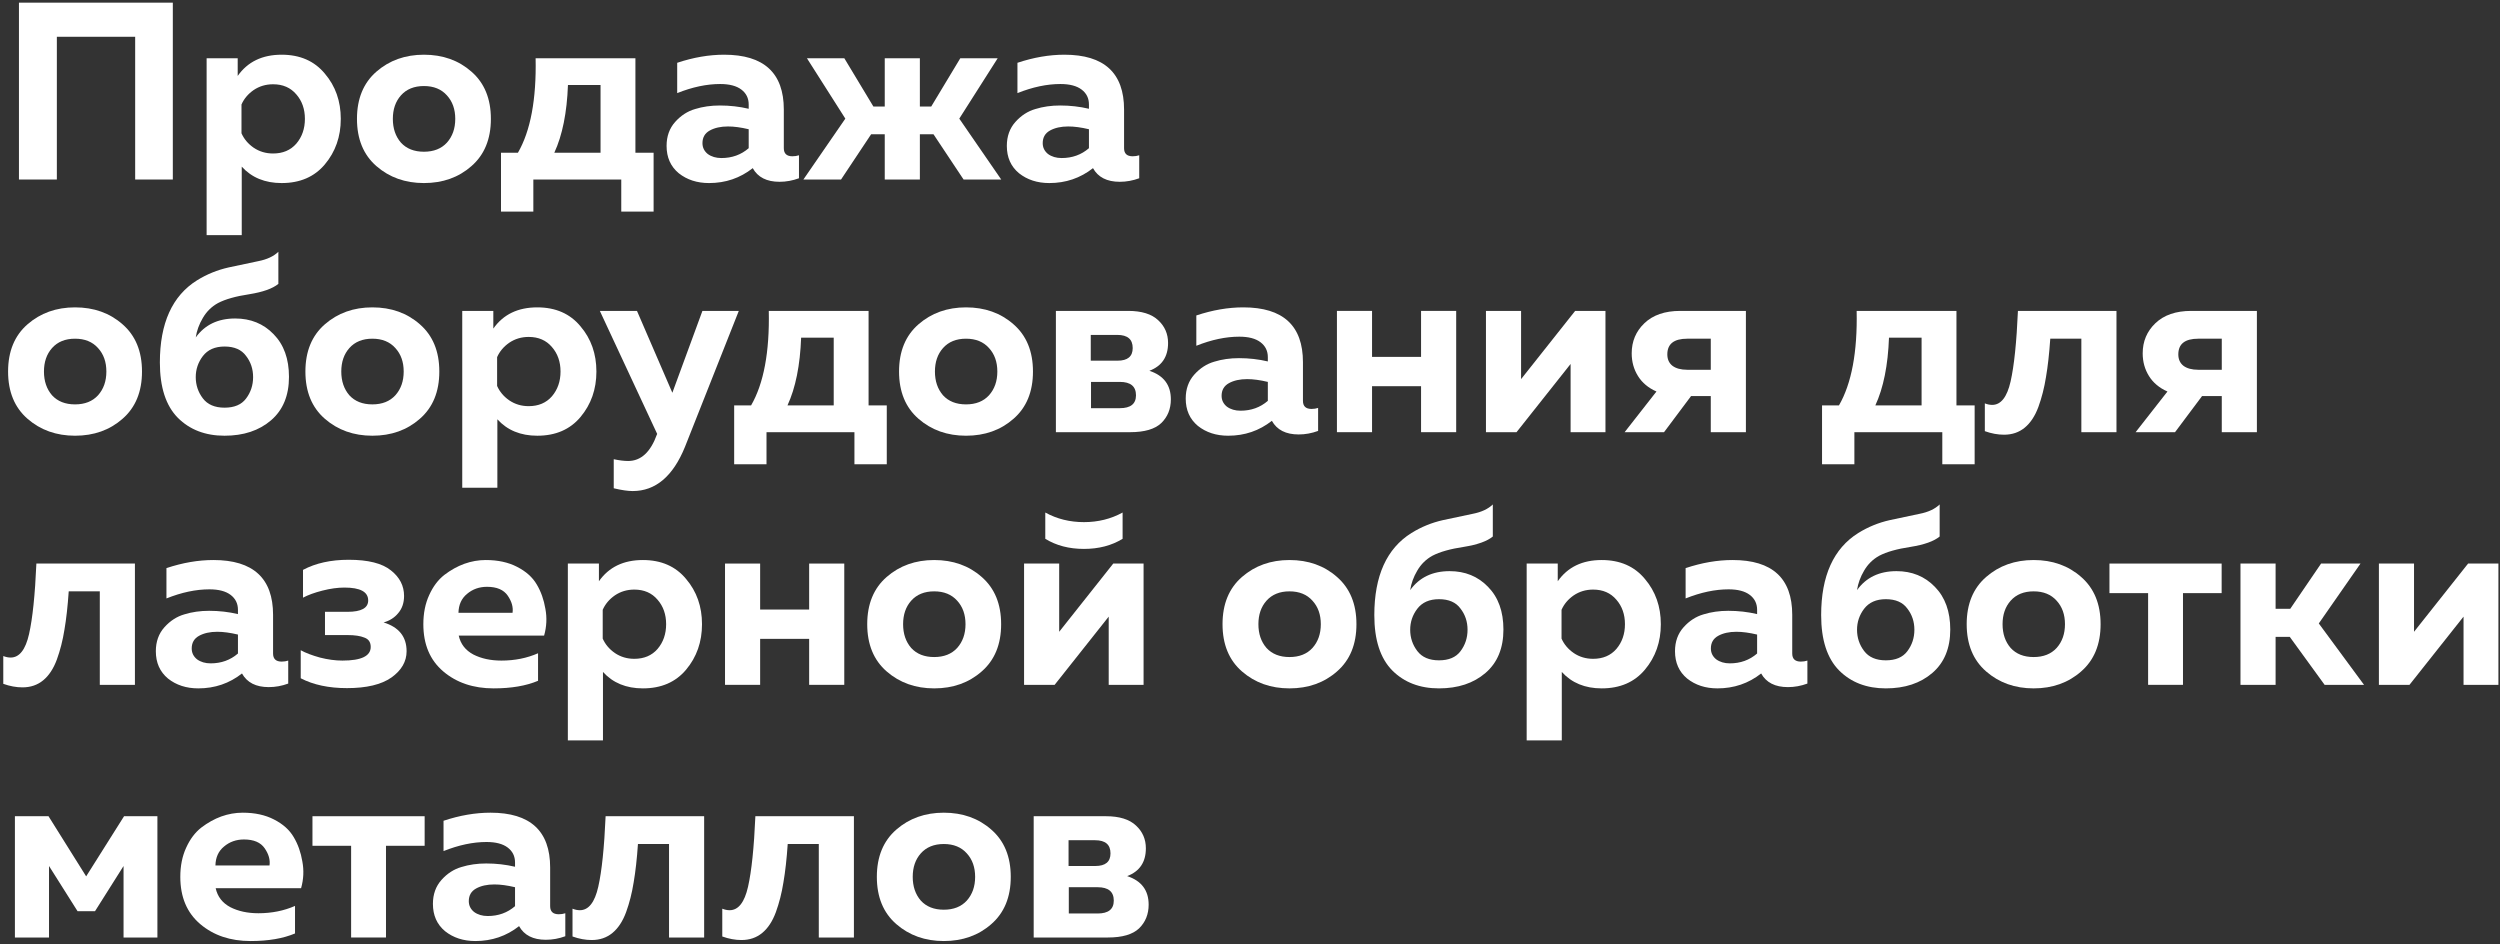 <?xml version="1.0" encoding="UTF-8"?> <svg xmlns="http://www.w3.org/2000/svg" width="752" height="284" viewBox="0 0 752 284" fill="none"><rect x="0" y="0" width="752" height="284" fill="#333333" stroke="none"/><path d="M17.1 54H5.7V0.8H51.984V54H40.66V11.06H17.1V54Z" fill="white"></path><path d="M71.5 22.84C74.489 18.584 78.897 16.456 84.724 16.456C90.247 16.456 94.579 18.356 97.72 22.156C100.912 25.905 102.508 30.44 102.508 35.76C102.508 41.08 100.912 45.64 97.72 49.44C94.579 53.189 90.247 55.064 84.724 55.064C79.708 55.064 75.705 53.417 72.716 50.124V70.72H62.152V17.52H71.5V22.84ZM89.132 43.208C90.855 41.181 91.716 38.699 91.716 35.76C91.716 32.821 90.855 30.364 89.132 28.388C87.409 26.361 85.079 25.348 82.14 25.348C79.961 25.348 78.011 25.931 76.288 27.096C74.616 28.261 73.4 29.705 72.64 31.428V40.092C73.4 41.815 74.616 43.259 76.288 44.424C78.011 45.589 79.961 46.172 82.14 46.172C85.079 46.172 87.409 45.184 89.132 43.208Z" fill="white"></path><path d="M113.229 49.972C109.328 46.577 107.377 41.84 107.377 35.76C107.377 29.68 109.328 24.943 113.229 21.548C117.131 18.153 121.893 16.456 127.517 16.456C133.192 16.456 137.955 18.153 141.805 21.548C145.707 24.943 147.657 29.68 147.657 35.76C147.657 41.84 145.707 46.577 141.805 49.972C137.955 53.367 133.192 55.064 127.517 55.064C121.893 55.064 117.131 53.367 113.229 49.972ZM134.433 42.904C136.105 41.029 136.941 38.648 136.941 35.76C136.941 32.872 136.105 30.516 134.433 28.692C132.761 26.817 130.456 25.88 127.517 25.88C124.579 25.88 122.273 26.817 120.601 28.692C118.98 30.516 118.169 32.872 118.169 35.76C118.169 38.648 118.98 41.029 120.601 42.904C122.273 44.728 124.579 45.64 127.517 45.64C130.456 45.64 132.761 44.728 134.433 42.904Z" fill="white"></path><path d="M160.429 63.652H150.701V45.944H155.793C159.593 39.357 161.367 29.883 161.113 17.52H191.133V45.944H196.605V63.652H186.877V54H160.429V63.652ZM170.841 25.576C170.537 33.885 169.169 40.675 166.737 45.944H180.645V25.576H170.841Z" fill="white"></path><path d="M235.772 44.576C235.772 46.197 236.633 47.008 238.356 47.008C239.065 47.008 239.724 46.907 240.332 46.704V53.62C238.406 54.329 236.456 54.684 234.48 54.684C230.629 54.684 227.944 53.316 226.424 50.58C222.624 53.569 218.241 55.064 213.276 55.064C209.678 55.064 206.638 54.076 204.156 52.1C201.724 50.073 200.508 47.337 200.508 43.892C200.508 41.004 201.369 38.597 203.092 36.672C204.814 34.747 206.816 33.455 209.096 32.796C211.376 32.087 213.858 31.732 216.544 31.732C219.533 31.732 222.421 32.061 225.208 32.72V31.428C225.208 29.553 224.473 28.059 223.004 26.944C221.534 25.829 219.406 25.272 216.62 25.272C212.566 25.272 208.26 26.184 203.7 28.008V18.888C208.564 17.267 213.276 16.456 217.836 16.456C229.793 16.456 235.772 21.953 235.772 32.948V44.576ZM218.976 38.04C216.797 38.04 214.973 38.445 213.504 39.256C212.034 40.067 211.3 41.333 211.3 43.056C211.3 44.373 211.832 45.463 212.896 46.324C214.01 47.135 215.378 47.54 217 47.54C220.192 47.54 222.928 46.552 225.208 44.576V38.876C222.877 38.319 220.8 38.04 218.976 38.04Z" fill="white"></path><path d="M301.168 54H289.844L280.8 40.396H276.696V54H266.132V40.396H262.028L252.984 54H241.66L254.276 35.684L242.724 17.52H253.972L262.712 32.036H266.132V17.52H276.696V32.036H280.116L288.856 17.52H300.104L288.552 35.684L301.168 54Z" fill="white"></path><path d="M338.119 44.576C338.119 46.197 338.981 47.008 340.703 47.008C341.413 47.008 342.071 46.907 342.679 46.704V53.62C340.754 54.329 338.803 54.684 336.827 54.684C332.977 54.684 330.291 53.316 328.771 50.58C324.971 53.569 320.589 55.064 315.623 55.064C312.026 55.064 308.986 54.076 306.503 52.1C304.071 50.073 302.855 47.337 302.855 43.892C302.855 41.004 303.717 38.597 305.439 36.672C307.162 34.747 309.163 33.455 311.443 32.796C313.723 32.087 316.206 31.732 318.891 31.732C321.881 31.732 324.769 32.061 327.555 32.72V31.428C327.555 29.553 326.821 28.059 325.351 26.944C323.882 25.829 321.754 25.272 318.967 25.272C314.914 25.272 310.607 26.184 306.047 28.008V18.888C310.911 17.267 315.623 16.456 320.183 16.456C332.141 16.456 338.119 21.953 338.119 32.948V44.576ZM321.323 38.04C319.145 38.04 317.321 38.445 315.851 39.256C314.382 40.067 313.647 41.333 313.647 43.056C313.647 44.373 314.179 45.463 315.243 46.324C316.358 47.135 317.726 47.54 319.347 47.54C322.539 47.54 325.275 46.552 327.555 44.576V38.876C325.225 38.319 323.147 38.04 321.323 38.04Z" fill="white"></path><path d="M8.284 125.972C4.383 122.577 2.432 117.84 2.432 111.76C2.432 105.68 4.383 100.943 8.284 97.548C12.185 94.153 16.948 92.456 22.572 92.456C28.247 92.456 33.009 94.153 36.86 97.548C40.761 100.943 42.712 105.68 42.712 111.76C42.712 117.84 40.761 122.577 36.86 125.972C33.009 129.367 28.247 131.064 22.572 131.064C16.948 131.064 12.185 129.367 8.284 125.972ZM29.488 118.904C31.16 117.029 31.996 114.648 31.996 111.76C31.996 108.872 31.16 106.516 29.488 104.692C27.816 102.817 25.511 101.88 22.572 101.88C19.633 101.88 17.328 102.817 15.656 104.692C14.035 106.516 13.224 108.872 13.224 111.76C13.224 114.648 14.035 117.029 15.656 118.904C17.328 120.728 19.633 121.64 22.572 121.64C25.511 121.64 27.816 120.728 29.488 118.904Z" fill="white"></path><path d="M86.925 113.356C86.925 118.98 85.126 123.337 81.529 126.428C77.932 129.519 73.27 131.064 67.545 131.064C61.769 131.064 57.082 129.265 53.485 125.668C49.888 122.02 48.089 116.472 48.089 109.024C48.089 97.219 51.813 88.985 59.261 84.324C62.2 82.5 65.366 81.208 68.761 80.448C72.206 79.688 75.196 79.055 77.729 78.548C80.313 78.041 82.314 77.104 83.733 75.736V85.388C82.01 86.807 79.097 87.845 74.993 88.504C70.94 89.112 67.798 89.999 65.569 91.164C63.644 92.228 62.124 93.723 61.009 95.648C59.894 97.523 59.185 99.473 58.881 101.5C61.617 97.7 65.569 95.8 70.737 95.8C75.398 95.8 79.249 97.371 82.289 100.512C85.38 103.653 86.925 107.935 86.925 113.356ZM58.881 113.432C58.881 115.813 59.59 117.941 61.009 119.816C62.428 121.691 64.606 122.628 67.545 122.628C70.484 122.628 72.637 121.716 74.005 119.892C75.424 118.017 76.133 115.864 76.133 113.432C76.133 111 75.424 108.872 74.005 107.048C72.637 105.173 70.484 104.236 67.545 104.236C64.657 104.236 62.478 105.199 61.009 107.124C59.59 108.999 58.881 111.101 58.881 113.432Z" fill="white"></path><path d="M97.718 125.972C93.816 122.577 91.866 117.84 91.866 111.76C91.866 105.68 93.816 100.943 97.718 97.548C101.619 94.153 106.382 92.456 112.006 92.456C117.68 92.456 122.443 94.153 126.294 97.548C130.195 100.943 132.146 105.68 132.146 111.76C132.146 117.84 130.195 122.577 126.294 125.972C122.443 129.367 117.68 131.064 112.006 131.064C106.382 131.064 101.619 129.367 97.718 125.972ZM118.922 118.904C120.594 117.029 121.43 114.648 121.43 111.76C121.43 108.872 120.594 106.516 118.922 104.692C117.25 102.817 114.944 101.88 112.006 101.88C109.067 101.88 106.762 102.817 105.09 104.692C103.468 106.516 102.658 108.872 102.658 111.76C102.658 114.648 103.468 117.029 105.09 118.904C106.762 120.728 109.067 121.64 112.006 121.64C114.944 121.64 117.25 120.728 118.922 118.904Z" fill="white"></path><path d="M148.391 98.84C151.38 94.584 155.788 92.456 161.615 92.456C167.137 92.456 171.469 94.356 174.611 98.156C177.803 101.905 179.399 106.44 179.399 111.76C179.399 117.08 177.803 121.64 174.611 125.44C171.469 129.189 167.137 131.064 161.615 131.064C156.599 131.064 152.596 129.417 149.607 126.124V146.72H139.043V93.52H148.391V98.84ZM166.023 119.208C167.745 117.181 168.607 114.699 168.607 111.76C168.607 108.821 167.745 106.364 166.023 104.388C164.3 102.361 161.969 101.348 159.031 101.348C156.852 101.348 154.901 101.931 153.179 103.096C151.507 104.261 150.291 105.705 149.531 107.428V116.092C150.291 117.815 151.507 119.259 153.179 120.424C154.901 121.589 156.852 122.172 159.031 122.172C161.969 122.172 164.3 121.184 166.023 119.208Z" fill="white"></path><path d="M202.243 118.144L211.287 93.52H222.231L206.043 134.408C202.446 143.275 197.202 147.708 190.311 147.708C188.842 147.708 186.942 147.429 184.611 146.872V138.132C186.283 138.487 187.727 138.664 188.943 138.664C192.794 138.664 195.682 136.004 197.607 130.684L197.683 130.532L180.431 93.52H191.603L202.243 118.144Z" fill="white"></path><path d="M230.566 139.652H220.838V121.944H225.93C229.73 115.357 231.504 105.883 231.25 93.52H261.27V121.944H266.742V139.652H257.014V130H230.566V139.652ZM240.978 101.576C240.674 109.885 239.306 116.675 236.874 121.944H250.782V101.576H240.978Z" fill="white"></path><path d="M276.288 125.972C272.387 122.577 270.436 117.84 270.436 111.76C270.436 105.68 272.387 100.943 276.288 97.548C280.189 94.153 284.952 92.456 290.576 92.456C296.251 92.456 301.013 94.153 304.864 97.548C308.765 100.943 310.716 105.68 310.716 111.76C310.716 117.84 308.765 122.577 304.864 125.972C301.013 129.367 296.251 131.064 290.576 131.064C284.952 131.064 280.189 129.367 276.288 125.972ZM297.492 118.904C299.164 117.029 300 114.648 300 111.76C300 108.872 299.164 106.516 297.492 104.692C295.82 102.817 293.515 101.88 290.576 101.88C287.637 101.88 285.332 102.817 283.66 104.692C282.039 106.516 281.228 108.872 281.228 111.76C281.228 114.648 282.039 117.029 283.66 118.904C285.332 120.728 287.637 121.64 290.576 121.64C293.515 121.64 295.82 120.728 297.492 118.904Z" fill="white"></path><path d="M339.957 130H317.613V93.52H339.349C343.402 93.52 346.417 94.457 348.393 96.332C350.369 98.156 351.357 100.436 351.357 103.172C351.357 107.327 349.482 110.113 345.733 111.532C350.04 112.951 352.193 115.813 352.193 120.12C352.193 123.008 351.23 125.389 349.305 127.264C347.38 129.088 344.264 130 339.957 130ZM328.177 114.876V122.78H336.841C340.084 122.78 341.705 121.488 341.705 118.904C341.705 116.219 340.084 114.876 336.841 114.876H328.177ZM328.101 100.74V108.492H336.157C339.197 108.492 340.717 107.225 340.717 104.692C340.717 102.057 339.172 100.74 336.081 100.74H328.101Z" fill="white"></path><path d="M391.928 120.576C391.928 122.197 392.789 123.008 394.512 123.008C395.221 123.008 395.88 122.907 396.488 122.704V129.62C394.562 130.329 392.612 130.684 390.636 130.684C386.785 130.684 384.1 129.316 382.58 126.58C378.78 129.569 374.397 131.064 369.432 131.064C365.834 131.064 362.794 130.076 360.312 128.1C357.88 126.073 356.664 123.337 356.664 119.892C356.664 117.004 357.525 114.597 359.248 112.672C360.971 110.747 362.972 109.455 365.252 108.796C367.532 108.087 370.014 107.732 372.7 107.732C375.689 107.732 378.577 108.061 381.364 108.72V107.428C381.364 105.553 380.629 104.059 379.16 102.944C377.69 101.829 375.562 101.272 372.776 101.272C368.722 101.272 364.416 102.184 359.856 104.008V94.888C364.72 93.267 369.432 92.456 373.992 92.456C385.949 92.456 391.928 97.953 391.928 108.948V120.576ZM375.132 114.04C372.953 114.04 371.129 114.445 369.66 115.256C368.19 116.067 367.456 117.333 367.456 119.056C367.456 120.373 367.988 121.463 369.052 122.324C370.166 123.135 371.534 123.54 373.156 123.54C376.348 123.54 379.084 122.552 381.364 120.576V114.876C379.033 114.319 376.956 114.04 375.132 114.04Z" fill="white"></path><path d="M412.712 130H402.148V93.52H412.712V107.352H427.456V93.52H438.02V130H427.456V116.168H412.712V130Z" fill="white"></path><path d="M456.172 130H446.976V93.52H457.54V114.04L473.804 93.52H482.924V130H472.436V109.48L456.172 130Z" fill="white"></path><path d="M500.543 130H488.686L498.263 117.764C495.831 116.7 493.981 115.155 492.715 113.128C491.448 111.101 490.815 108.821 490.815 106.288C490.815 102.691 492.081 99.676 494.615 97.244C497.199 94.761 500.796 93.52 505.406 93.52H525.167V130H514.602V119.132H508.674L500.543 130ZM501.531 106.592C501.531 108.061 502.037 109.201 503.051 110.012C504.115 110.823 505.609 111.228 507.535 111.228H514.602V101.88H507.535C503.532 101.88 501.531 103.451 501.531 106.592Z" fill="white"></path><path d="M557.797 139.652H548.069V121.944H553.161C556.961 115.357 558.734 105.883 558.481 93.52H588.501V121.944H593.973V139.652H584.245V130H557.797V139.652ZM568.209 101.576C567.905 109.885 566.537 116.675 564.105 121.944H578.013V101.576H568.209Z" fill="white"></path><path d="M616.723 101.88C616.419 106.339 615.988 110.189 615.431 113.432C614.924 116.624 614.164 119.613 613.151 122.4C612.137 125.136 610.769 127.213 609.047 128.632C607.324 130.051 605.247 130.76 602.815 130.76C600.94 130.76 599.015 130.405 597.039 129.696V121.336C597.799 121.64 598.533 121.792 599.243 121.792C601.877 121.792 603.727 119.436 604.791 114.724C605.855 110.012 606.589 102.944 606.995 93.52H636.635V130H626.071V101.88H616.723Z" fill="white"></path><path d="M654.25 130H642.394L651.97 117.764C649.538 116.7 647.688 115.155 646.422 113.128C645.155 111.101 644.522 108.821 644.522 106.288C644.522 102.691 645.788 99.676 648.322 97.244C650.906 94.761 654.503 93.52 659.114 93.52H678.874V130H668.31V119.132H662.382L654.25 130ZM655.238 106.592C655.238 108.061 655.744 109.201 656.758 110.012C657.822 110.823 659.316 111.228 661.242 111.228H668.31V101.88H661.242C657.239 101.88 655.238 103.451 655.238 106.592Z" fill="white"></path><path d="M20.672 177.88C20.368 182.339 19.937 186.189 19.38 189.432C18.873 192.624 18.113 195.613 17.1 198.4C16.087 201.136 14.719 203.213 12.996 204.632C11.273 206.051 9.196 206.76 6.764 206.76C4.889 206.76 2.964 206.405 0.988 205.696V197.336C1.748 197.64 2.483 197.792 3.192 197.792C5.827 197.792 7.676 195.436 8.74 190.724C9.804 186.012 10.539 178.944 10.944 169.52H40.584V206H30.02V177.88H20.672Z" fill="white"></path><path d="M82.139 196.576C82.139 198.197 83 199.008 84.723 199.008C85.432 199.008 86.091 198.907 86.699 198.704V205.62C84.773 206.329 82.823 206.684 80.847 206.684C76.996 206.684 74.311 205.316 72.791 202.58C68.991 205.569 64.608 207.064 59.643 207.064C56.045 207.064 53.005 206.076 50.523 204.1C48.091 202.073 46.875 199.337 46.875 195.892C46.875 193.004 47.736 190.597 49.459 188.672C51.181 186.747 53.183 185.455 55.463 184.796C57.743 184.087 60.225 183.732 62.911 183.732C65.9 183.732 68.788 184.061 71.575 184.72V183.428C71.575 181.553 70.84 180.059 69.371 178.944C67.901 177.829 65.773 177.272 62.987 177.272C58.933 177.272 54.627 178.184 50.067 180.008V170.888C54.931 169.267 59.643 168.456 64.203 168.456C76.16 168.456 82.139 173.953 82.139 184.948V196.576ZM65.343 190.04C63.164 190.04 61.34 190.445 59.871 191.256C58.401 192.067 57.667 193.333 57.667 195.056C57.667 196.373 58.199 197.463 59.263 198.324C60.377 199.135 61.745 199.54 63.367 199.54C66.559 199.54 69.295 198.552 71.575 196.576V190.876C69.244 190.319 67.167 190.04 65.343 190.04Z" fill="white"></path><path d="M122.303 195.892C122.303 198.983 120.783 201.617 117.743 203.796C114.703 205.924 110.244 206.988 104.367 206.988C98.895 206.988 94.259 206 90.459 204.024V195.588C91.928 196.399 93.854 197.133 96.235 197.792C98.616 198.4 100.871 198.704 102.999 198.704C108.674 198.704 111.511 197.336 111.511 194.6C111.511 193.181 110.878 192.244 109.611 191.788C108.395 191.281 106.698 191.028 104.519 191.028H97.755V184.036H104.519C108.674 184.036 110.751 182.896 110.751 180.616C110.751 178.032 108.37 176.74 103.607 176.74C101.58 176.74 99.376 177.044 96.995 177.652C94.614 178.26 92.663 178.969 91.143 179.78V171.42C94.943 169.393 99.528 168.38 104.899 168.38C110.726 168.38 114.956 169.444 117.591 171.572C120.226 173.649 121.543 176.208 121.543 179.248C121.543 181.325 120.96 183.048 119.795 184.416C118.68 185.784 117.211 186.721 115.387 187.228C119.998 188.647 122.303 191.535 122.303 195.892Z" fill="white"></path><path d="M127.342 187.76C127.342 184.467 127.925 181.553 129.09 179.02C130.255 176.436 131.775 174.409 133.65 172.94C135.575 171.471 137.577 170.356 139.654 169.596C141.782 168.836 143.935 168.456 146.114 168.456C149.762 168.456 152.903 169.14 155.538 170.508C158.223 171.876 160.199 173.649 161.466 175.828C162.733 177.956 163.594 180.388 164.05 183.124C164.557 185.809 164.43 188.495 163.67 191.18H137.982C138.539 193.713 140.009 195.613 142.39 196.88C144.771 198.096 147.583 198.704 150.826 198.704C154.829 198.704 158.502 197.969 161.846 196.5V204.784C158.249 206.304 153.79 207.064 148.47 207.064C142.39 207.064 137.349 205.367 133.346 201.972C129.343 198.577 127.342 193.84 127.342 187.76ZM154.17 184.34C154.423 182.668 153.942 180.945 152.726 179.172C151.51 177.399 149.433 176.512 146.494 176.512C144.163 176.512 142.162 177.221 140.49 178.64C138.818 180.008 137.957 181.908 137.906 184.34H154.17Z" fill="white"></path><path d="M180.156 174.84C183.146 170.584 187.554 168.456 193.38 168.456C198.903 168.456 203.235 170.356 206.376 174.156C209.568 177.905 211.164 182.44 211.164 187.76C211.164 193.08 209.568 197.64 206.376 201.44C203.235 205.189 198.903 207.064 193.38 207.064C188.364 207.064 184.362 205.417 181.372 202.124V222.72H170.808V169.52H180.156V174.84ZM197.788 195.208C199.511 193.181 200.372 190.699 200.372 187.76C200.372 184.821 199.511 182.364 197.788 180.388C196.066 178.361 193.735 177.348 190.796 177.348C188.618 177.348 186.667 177.931 184.944 179.096C183.272 180.261 182.056 181.705 181.296 183.428V192.092C182.056 193.815 183.272 195.259 184.944 196.424C186.667 197.589 188.618 198.172 190.796 198.172C193.735 198.172 196.066 197.184 197.788 195.208Z" fill="white"></path><path d="M228.65 206H218.086V169.52H228.65V183.352H243.394V169.52H253.958V206H243.394V192.168H228.65V206Z" fill="white"></path><path d="M266.714 201.972C262.812 198.577 260.862 193.84 260.862 187.76C260.862 181.68 262.812 176.943 266.714 173.548C270.615 170.153 275.378 168.456 281.002 168.456C286.676 168.456 291.439 170.153 295.29 173.548C299.191 176.943 301.142 181.68 301.142 187.76C301.142 193.84 299.191 198.577 295.29 201.972C291.439 205.367 286.676 207.064 281.002 207.064C275.378 207.064 270.615 205.367 266.714 201.972ZM287.918 194.904C289.59 193.029 290.426 190.648 290.426 187.76C290.426 184.872 289.59 182.516 287.918 180.692C286.246 178.817 283.94 177.88 281.002 177.88C278.063 177.88 275.758 178.817 274.086 180.692C272.464 182.516 271.654 184.872 271.654 187.76C271.654 190.648 272.464 193.029 274.086 194.904C275.758 196.728 278.063 197.64 281.002 197.64C283.94 197.64 286.246 196.728 287.918 194.904Z" fill="white"></path><path d="M337.679 162.072C334.385 164.099 330.509 165.112 326.051 165.112C321.592 165.112 317.716 164.099 314.423 162.072V154.168C317.919 156.093 321.795 157.056 326.051 157.056C330.307 157.056 334.183 156.093 337.679 154.168V162.072ZM317.235 206H308.039V169.52H318.603V190.04L334.867 169.52H343.987V206H333.499V185.48L317.235 206Z" fill="white"></path><path d="M373.589 201.972C369.687 198.577 367.737 193.84 367.737 187.76C367.737 181.68 369.687 176.943 373.589 173.548C377.49 170.153 382.253 168.456 387.877 168.456C393.551 168.456 398.314 170.153 402.165 173.548C406.066 176.943 408.017 181.68 408.017 187.76C408.017 193.84 406.066 198.577 402.165 201.972C398.314 205.367 393.551 207.064 387.877 207.064C382.253 207.064 377.49 205.367 373.589 201.972ZM394.793 194.904C396.465 193.029 397.301 190.648 397.301 187.76C397.301 184.872 396.465 182.516 394.793 180.692C393.121 178.817 390.815 177.88 387.877 177.88C384.938 177.88 382.633 178.817 380.961 180.692C379.339 182.516 378.529 184.872 378.529 187.76C378.529 190.648 379.339 193.029 380.961 194.904C382.633 196.728 384.938 197.64 387.877 197.64C390.815 197.64 393.121 196.728 394.793 194.904Z" fill="white"></path><path d="M452.23 189.356C452.23 194.98 450.431 199.337 446.834 202.428C443.236 205.519 438.575 207.064 432.85 207.064C427.074 207.064 422.387 205.265 418.79 201.668C415.192 198.02 413.394 192.472 413.394 185.024C413.394 173.219 417.118 164.985 424.566 160.324C427.504 158.5 430.671 157.208 434.066 156.448C437.511 155.688 440.5 155.055 443.034 154.548C445.618 154.041 447.619 153.104 449.038 151.736V161.388C447.315 162.807 444.402 163.845 440.298 164.504C436.244 165.112 433.103 165.999 430.874 167.164C428.948 168.228 427.428 169.723 426.314 171.648C425.199 173.523 424.49 175.473 424.186 177.5C426.922 173.7 430.874 171.8 436.042 171.8C440.703 171.8 444.554 173.371 447.594 176.512C450.684 179.653 452.23 183.935 452.23 189.356ZM424.186 189.432C424.186 191.813 424.895 193.941 426.314 195.816C427.732 197.691 429.911 198.628 432.85 198.628C435.788 198.628 437.942 197.716 439.31 195.892C440.728 194.017 441.438 191.864 441.438 189.432C441.438 187 440.728 184.872 439.31 183.048C437.942 181.173 435.788 180.236 432.85 180.236C429.962 180.236 427.783 181.199 426.314 183.124C424.895 184.999 424.186 187.101 424.186 189.432Z" fill="white"></path><path d="M468.57 174.84C471.56 170.584 475.968 168.456 481.794 168.456C487.317 168.456 491.649 170.356 494.79 174.156C497.982 177.905 499.578 182.44 499.578 187.76C499.578 193.08 497.982 197.64 494.79 201.44C491.649 205.189 487.317 207.064 481.794 207.064C476.778 207.064 472.776 205.417 469.786 202.124V222.72H459.222V169.52H468.57V174.84ZM486.202 195.208C487.925 193.181 488.786 190.699 488.786 187.76C488.786 184.821 487.925 182.364 486.202 180.388C484.48 178.361 482.149 177.348 479.21 177.348C477.032 177.348 475.081 177.931 473.358 179.096C471.686 180.261 470.47 181.705 469.71 183.428V192.092C470.47 193.815 471.686 195.259 473.358 196.424C475.081 197.589 477.032 198.172 479.21 198.172C482.149 198.172 484.48 197.184 486.202 195.208Z" fill="white"></path><path d="M539.104 196.576C539.104 198.197 539.965 199.008 541.688 199.008C542.397 199.008 543.056 198.907 543.664 198.704V205.62C541.738 206.329 539.788 206.684 537.812 206.684C533.961 206.684 531.276 205.316 529.756 202.58C525.956 205.569 521.573 207.064 516.608 207.064C513.01 207.064 509.97 206.076 507.488 204.1C505.056 202.073 503.84 199.337 503.84 195.892C503.84 193.004 504.701 190.597 506.424 188.672C508.146 186.747 510.148 185.455 512.428 184.796C514.708 184.087 517.19 183.732 519.876 183.732C522.865 183.732 525.753 184.061 528.54 184.72V183.428C528.54 181.553 527.805 180.059 526.336 178.944C524.866 177.829 522.738 177.272 519.952 177.272C515.898 177.272 511.592 178.184 507.032 180.008V170.888C511.896 169.267 516.608 168.456 521.168 168.456C533.125 168.456 539.104 173.953 539.104 184.948V196.576ZM522.308 190.04C520.129 190.04 518.305 190.445 516.836 191.256C515.366 192.067 514.632 193.333 514.632 195.056C514.632 196.373 515.164 197.463 516.228 198.324C517.342 199.135 518.71 199.54 520.332 199.54C523.524 199.54 526.26 198.552 528.54 196.576V190.876C526.209 190.319 524.132 190.04 522.308 190.04Z" fill="white"></path><path d="M586.64 189.356C586.64 194.98 584.841 199.337 581.244 202.428C577.647 205.519 572.985 207.064 567.26 207.064C561.484 207.064 556.797 205.265 553.2 201.668C549.602 198.02 547.804 192.472 547.804 185.024C547.804 173.219 551.528 164.985 558.976 160.324C561.914 158.5 565.081 157.208 568.476 156.448C571.921 155.688 574.911 155.055 577.444 154.548C580.028 154.041 582.029 153.104 583.448 151.736V161.388C581.725 162.807 578.812 163.845 574.708 164.504C570.654 165.112 567.513 165.999 565.284 167.164C563.358 168.228 561.838 169.723 560.724 171.648C559.609 173.523 558.9 175.473 558.596 177.5C561.332 173.7 565.284 171.8 570.452 171.8C575.113 171.8 578.964 173.371 582.004 176.512C585.095 179.653 586.64 183.935 586.64 189.356ZM558.596 189.432C558.596 191.813 559.305 193.941 560.724 195.816C562.142 197.691 564.321 198.628 567.26 198.628C570.198 198.628 572.352 197.716 573.72 195.892C575.139 194.017 575.848 191.864 575.848 189.432C575.848 187 575.139 184.872 573.72 183.048C572.352 181.173 570.198 180.236 567.26 180.236C564.372 180.236 562.193 181.199 560.724 183.124C559.305 184.999 558.596 187.101 558.596 189.432Z" fill="white"></path><path d="M597.432 201.972C593.531 198.577 591.58 193.84 591.58 187.76C591.58 181.68 593.531 176.943 597.432 173.548C601.334 170.153 606.096 168.456 611.72 168.456C617.395 168.456 622.158 170.153 626.008 173.548C629.91 176.943 631.86 181.68 631.86 187.76C631.86 193.84 629.91 198.577 626.008 201.972C622.158 205.367 617.395 207.064 611.72 207.064C606.096 207.064 601.334 205.367 597.432 201.972ZM618.636 194.904C620.308 193.029 621.144 190.648 621.144 187.76C621.144 184.872 620.308 182.516 618.636 180.692C616.964 178.817 614.659 177.88 611.72 177.88C608.782 177.88 606.476 178.817 604.804 180.692C603.183 182.516 602.372 184.872 602.372 187.76C602.372 190.648 603.183 193.029 604.804 194.904C606.476 196.728 608.782 197.64 611.72 197.64C614.659 197.64 616.964 196.728 618.636 194.904Z" fill="white"></path><path d="M656.641 206H646.153V178.412H634.525V169.52H668.269V178.412H656.641V206Z" fill="white"></path><path d="M684.501 206H673.937V169.52H684.501V183.124H688.909L698.181 169.52H710.037L697.497 187.532L711.101 206H699.245L688.757 191.56H684.501V206Z" fill="white"></path><path d="M724.77 206H715.574V169.52H726.138V190.04L742.402 169.52H751.522V206H741.034V185.48L724.77 206Z" fill="white"></path><path d="M14.744 282H4.484V245.52H14.592L25.916 263.608L37.316 245.52H47.348V282H37.164V260.492L28.576 274.096H23.332L14.744 260.492V282Z" fill="white"></path><path d="M54.237 263.76C54.237 260.467 54.819 257.553 55.985 255.02C57.15 252.436 58.67 250.409 60.545 248.94C62.47 247.471 64.471 246.356 66.549 245.596C68.677 244.836 70.83 244.456 73.009 244.456C76.657 244.456 79.798 245.14 82.433 246.508C85.118 247.876 87.094 249.649 88.361 251.828C89.627 253.956 90.489 256.388 90.945 259.124C91.451 261.809 91.325 264.495 90.565 267.18H64.877C65.434 269.713 66.903 271.613 69.285 272.88C71.666 274.096 74.478 274.704 77.721 274.704C81.723 274.704 85.397 273.969 88.741 272.5V280.784C85.143 282.304 80.685 283.064 75.365 283.064C69.285 283.064 64.243 281.367 60.241 277.972C56.238 274.577 54.237 269.84 54.237 263.76ZM81.065 260.34C81.318 258.668 80.837 256.945 79.621 255.172C78.405 253.399 76.327 252.512 73.389 252.512C71.058 252.512 69.057 253.221 67.385 254.64C65.713 256.008 64.851 257.908 64.801 260.34H81.065Z" fill="white"></path><path d="M116.105 282H105.617V254.412H93.989V245.52H127.733V254.412H116.105V282Z" fill="white"></path><path d="M165.486 272.576C165.486 274.197 166.348 275.008 168.07 275.008C168.78 275.008 169.438 274.907 170.046 274.704V281.62C168.121 282.329 166.17 282.684 164.194 282.684C160.344 282.684 157.658 281.316 156.138 278.58C152.338 281.569 147.956 283.064 142.99 283.064C139.393 283.064 136.353 282.076 133.87 280.1C131.438 278.073 130.222 275.337 130.222 271.892C130.222 269.004 131.084 266.597 132.806 264.672C134.529 262.747 136.53 261.455 138.81 260.796C141.09 260.087 143.573 259.732 146.258 259.732C149.248 259.732 152.136 260.061 154.922 260.72V259.428C154.922 257.553 154.188 256.059 152.718 254.944C151.249 253.829 149.121 253.272 146.334 253.272C142.281 253.272 137.974 254.184 133.414 256.008V246.888C138.278 245.267 142.99 244.456 147.55 244.456C159.508 244.456 165.486 249.953 165.486 260.948V272.576ZM148.69 266.04C146.512 266.04 144.688 266.445 143.218 267.256C141.749 268.067 141.014 269.333 141.014 271.056C141.014 272.373 141.546 273.463 142.61 274.324C143.725 275.135 145.093 275.54 146.714 275.54C149.906 275.54 152.642 274.552 154.922 272.576V266.876C152.592 266.319 150.514 266.04 148.69 266.04Z" fill="white"></path><path d="M191.895 253.88C191.591 258.339 191.16 262.189 190.603 265.432C190.096 268.624 189.336 271.613 188.323 274.4C187.309 277.136 185.941 279.213 184.219 280.632C182.496 282.051 180.419 282.76 177.987 282.76C176.112 282.76 174.187 282.405 172.211 281.696V273.336C172.971 273.64 173.705 273.792 174.415 273.792C177.049 273.792 178.899 271.436 179.963 266.724C181.027 262.012 181.761 254.944 182.167 245.52H211.807V282H201.243V253.88H191.895Z" fill="white"></path><path d="M236.945 253.88C236.641 258.339 236.211 262.189 235.653 265.432C235.147 268.624 234.387 271.613 233.373 274.4C232.36 277.136 230.992 279.213 229.269 280.632C227.547 282.051 225.469 282.76 223.037 282.76C221.163 282.76 219.237 282.405 217.261 281.696V273.336C218.021 273.64 218.756 273.792 219.465 273.792C222.1 273.792 223.949 271.436 225.013 266.724C226.077 262.012 226.812 254.944 227.217 245.52H256.857V282H246.293V253.88H236.945Z" fill="white"></path><path d="M269.608 277.972C265.707 274.577 263.756 269.84 263.756 263.76C263.756 257.68 265.707 252.943 269.608 249.548C273.51 246.153 278.272 244.456 283.896 244.456C289.571 244.456 294.334 246.153 298.184 249.548C302.086 252.943 304.036 257.68 304.036 263.76C304.036 269.84 302.086 274.577 298.184 277.972C294.334 281.367 289.571 283.064 283.896 283.064C278.272 283.064 273.51 281.367 269.608 277.972ZM290.812 270.904C292.484 269.029 293.32 266.648 293.32 263.76C293.32 260.872 292.484 258.516 290.812 256.692C289.14 254.817 286.835 253.88 283.896 253.88C280.958 253.88 278.652 254.817 276.98 256.692C275.359 258.516 274.548 260.872 274.548 263.76C274.548 266.648 275.359 269.029 276.98 270.904C278.652 272.728 280.958 273.64 283.896 273.64C286.835 273.64 289.14 272.728 290.812 270.904Z" fill="white"></path><path d="M333.277 282H310.933V245.52H332.669C336.723 245.52 339.737 246.457 341.713 248.332C343.689 250.156 344.677 252.436 344.677 255.172C344.677 259.327 342.803 262.113 339.053 263.532C343.36 264.951 345.513 267.813 345.513 272.12C345.513 275.008 344.551 277.389 342.625 279.264C340.7 281.088 337.584 282 333.277 282ZM321.497 266.876V274.78H330.161C333.404 274.78 335.025 273.488 335.025 270.904C335.025 268.219 333.404 266.876 330.161 266.876H321.497ZM321.421 252.74V260.492H329.477C332.517 260.492 334.037 259.225 334.037 256.692C334.037 254.057 332.492 252.74 329.401 252.74H321.421Z" fill="white"></path></svg> 
